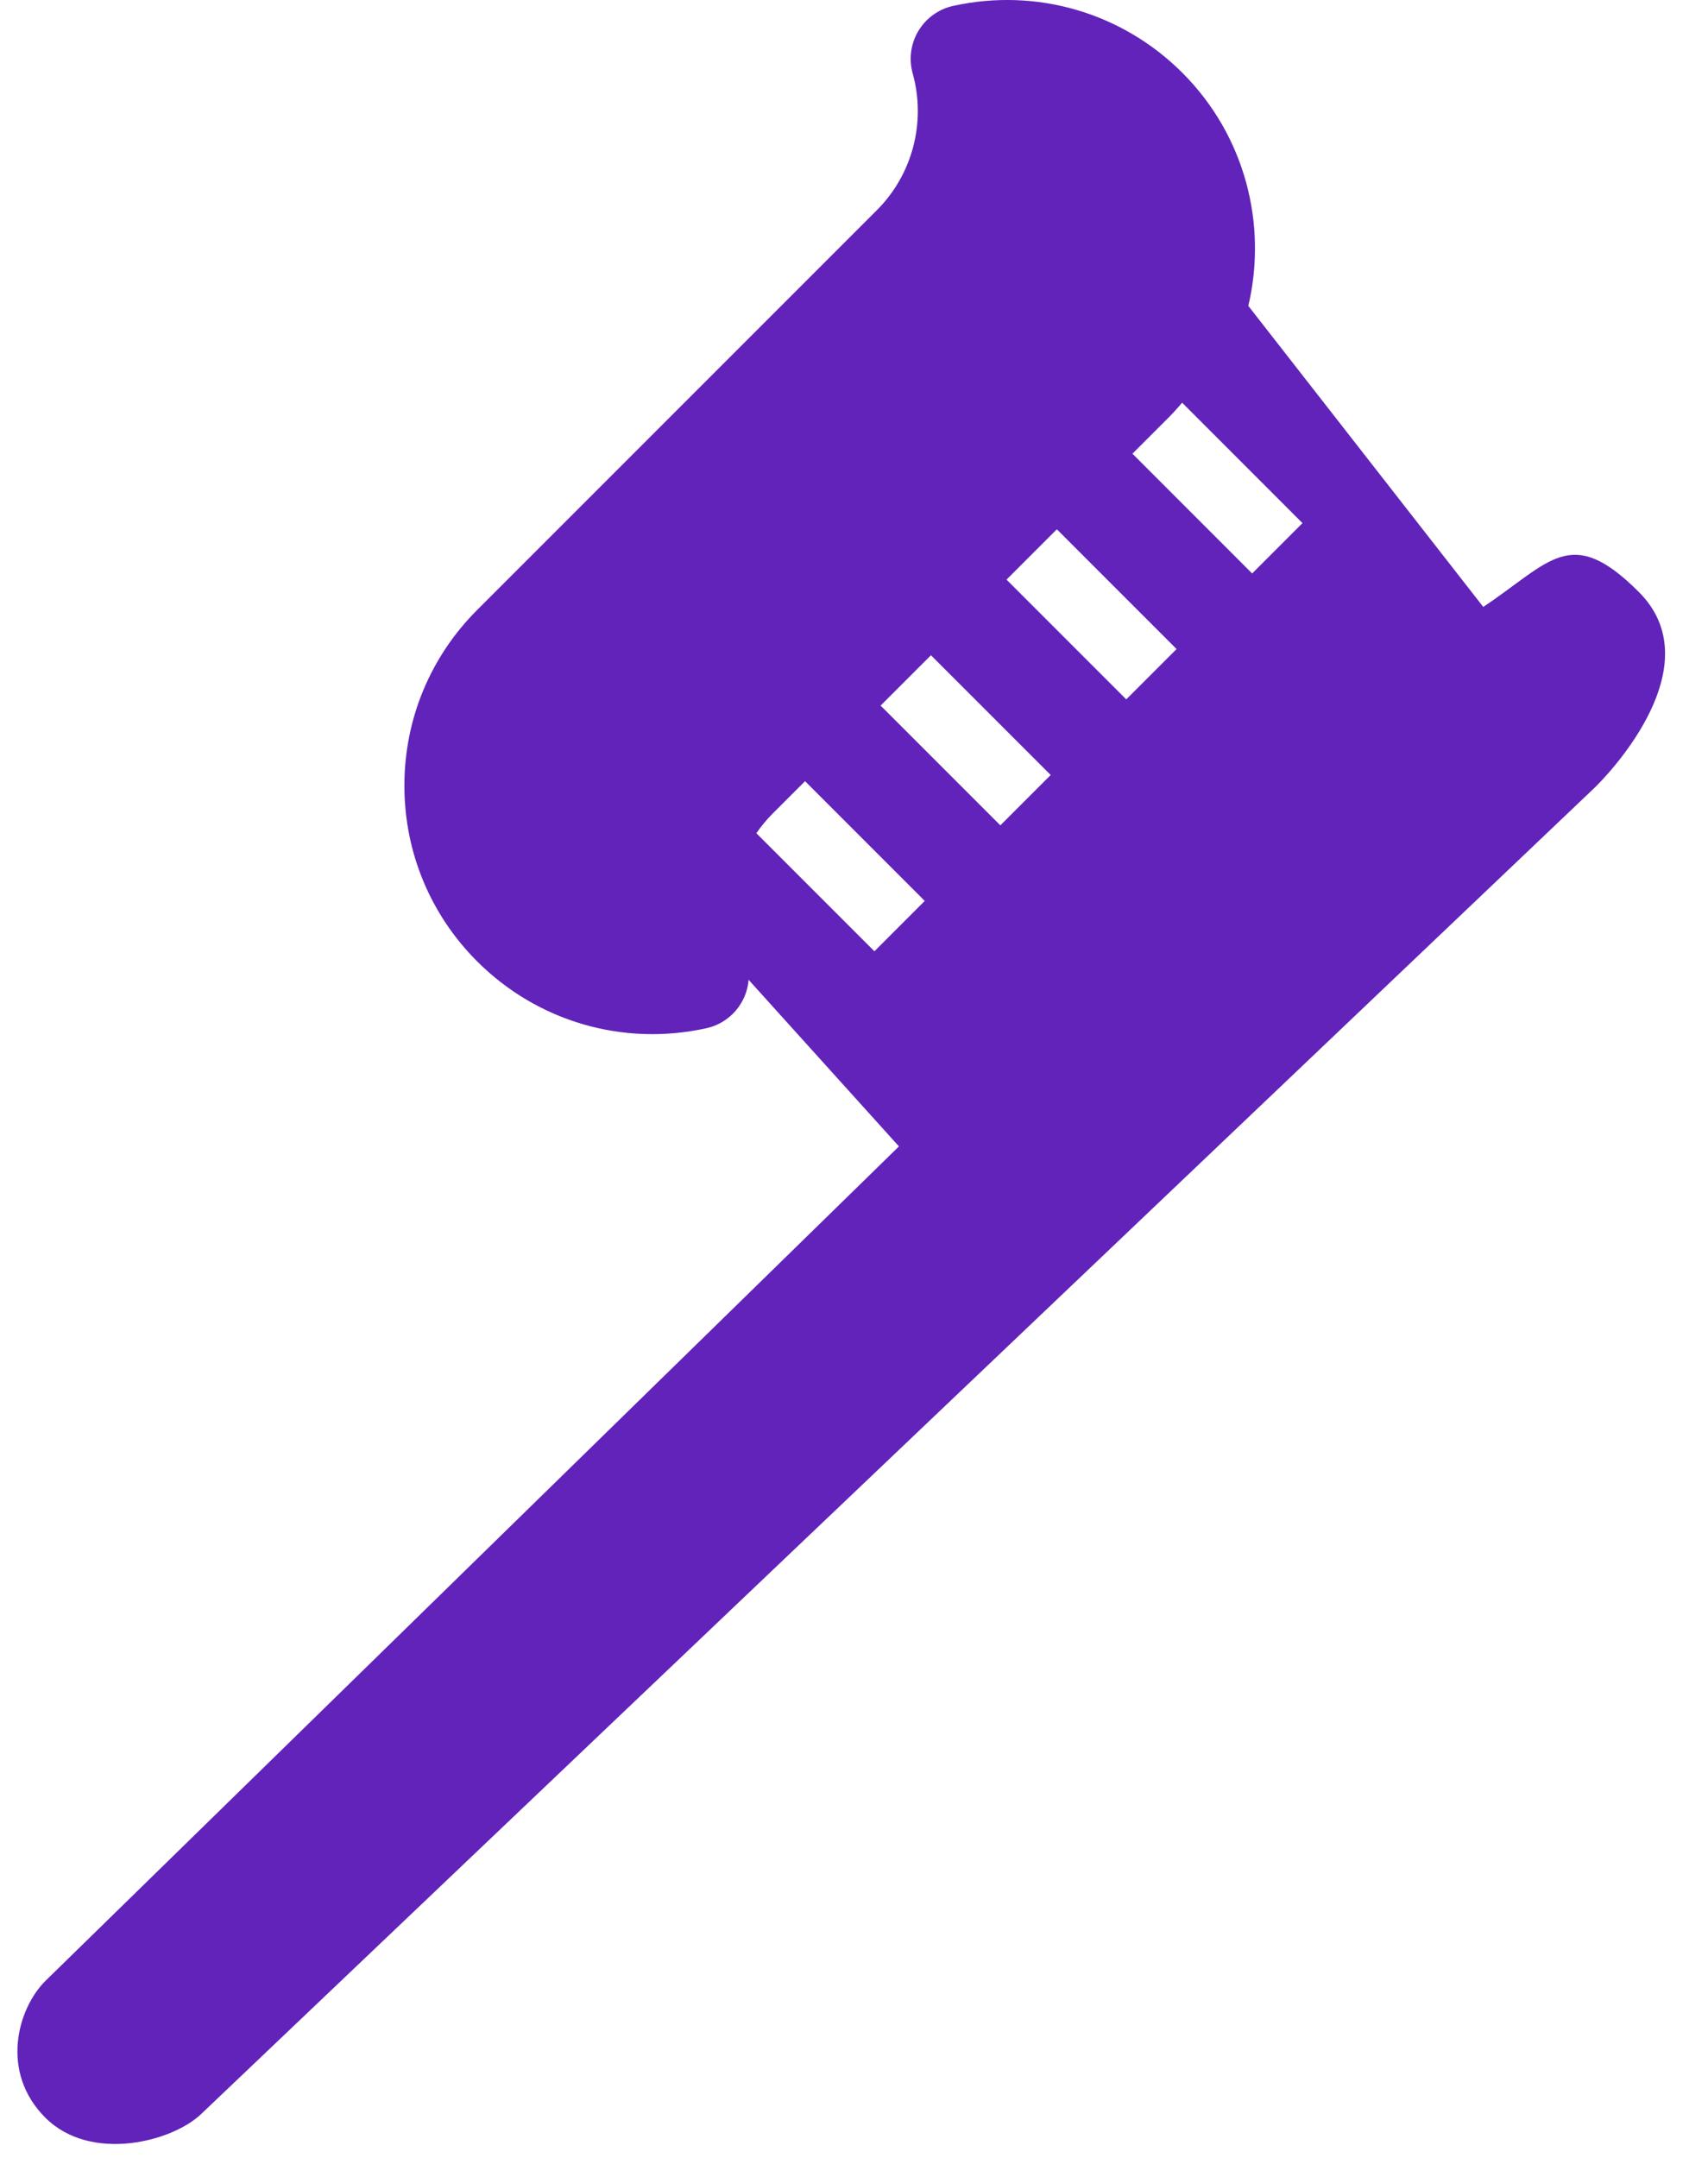 <?xml version="1.0" encoding="UTF-8"?>
<svg width="38px" height="48px" viewBox="0 0 38 48" version="1.1" xmlns="http://www.w3.org/2000/svg" xmlns:xlink="http://www.w3.org/1999/xlink">
    <!-- Generator: Sketch 47.1 (45422) - http://www.bohemiancoding.com/sketch -->
    <title>toothbrush</title>
    <desc>Created with Sketch.</desc>
    <defs></defs>
    <g id="Page-2" stroke="none" stroke-width="1" fill="none" fill-rule="evenodd">
        <g id="Dental--Health-Insurance" transform="translate(-654, -4904)" fill-rule="nonzero" fill="#6123ba">
            <g id="toothbrush" transform="translate(654, 4904)">
                <path d="M33,13.5 L27.773,6.804 C28.198,5 27.709,3.023 26.305,1.619 C24.965,0.28 23.06,-0.277 21.207,0.131 C20.884,0.202 20.604,0.403 20.433,0.687 C20.263,0.97 20.217,1.312 20.305,1.631 C20.608,2.715 20.302,3.882 19.509,4.675 L10.615,13.569 C9.572,14.612 8.997,16 8.997,17.476 C8.997,18.952 9.572,20.34 10.615,21.384 C11.955,22.723 13.86,23.28 15.714,22.872 C16.037,22.801 16.317,22.6 16.487,22.316 C16.584,22.156 16.64,21.977 16.655,21.794 L20,25.5 L1.008,44.065 C0.389,44.684 -0.005,46.091 1.008,47.104 C2.021,48.117 3.861,47.639 4.5,47 L35.5,17.5 C36.119,16.881 37.982,14.688 36.462,13.169 C34.943,11.649 34.5,12.5 33,13.5 Z M25.973,9.314 C26.088,9.199 26.197,9.08 26.3,8.957 L28.978,11.636 L27.858,12.756 L25.195,10.092 L25.973,9.314 Z M22.393,12.893 L23.513,11.773 L26.177,14.437 L25.057,15.557 L22.393,12.893 Z M23.376,17.239 L22.256,18.359 L19.592,15.695 L20.712,14.575 L23.376,17.239 Z M16.828,18.534 C16.935,18.377 17.057,18.23 17.194,18.093 L17.911,17.376 L20.574,20.04 L19.454,21.16 L16.828,18.534 Z" id="Shape"></path>
            </g>
        </g>
    </g>
</svg>